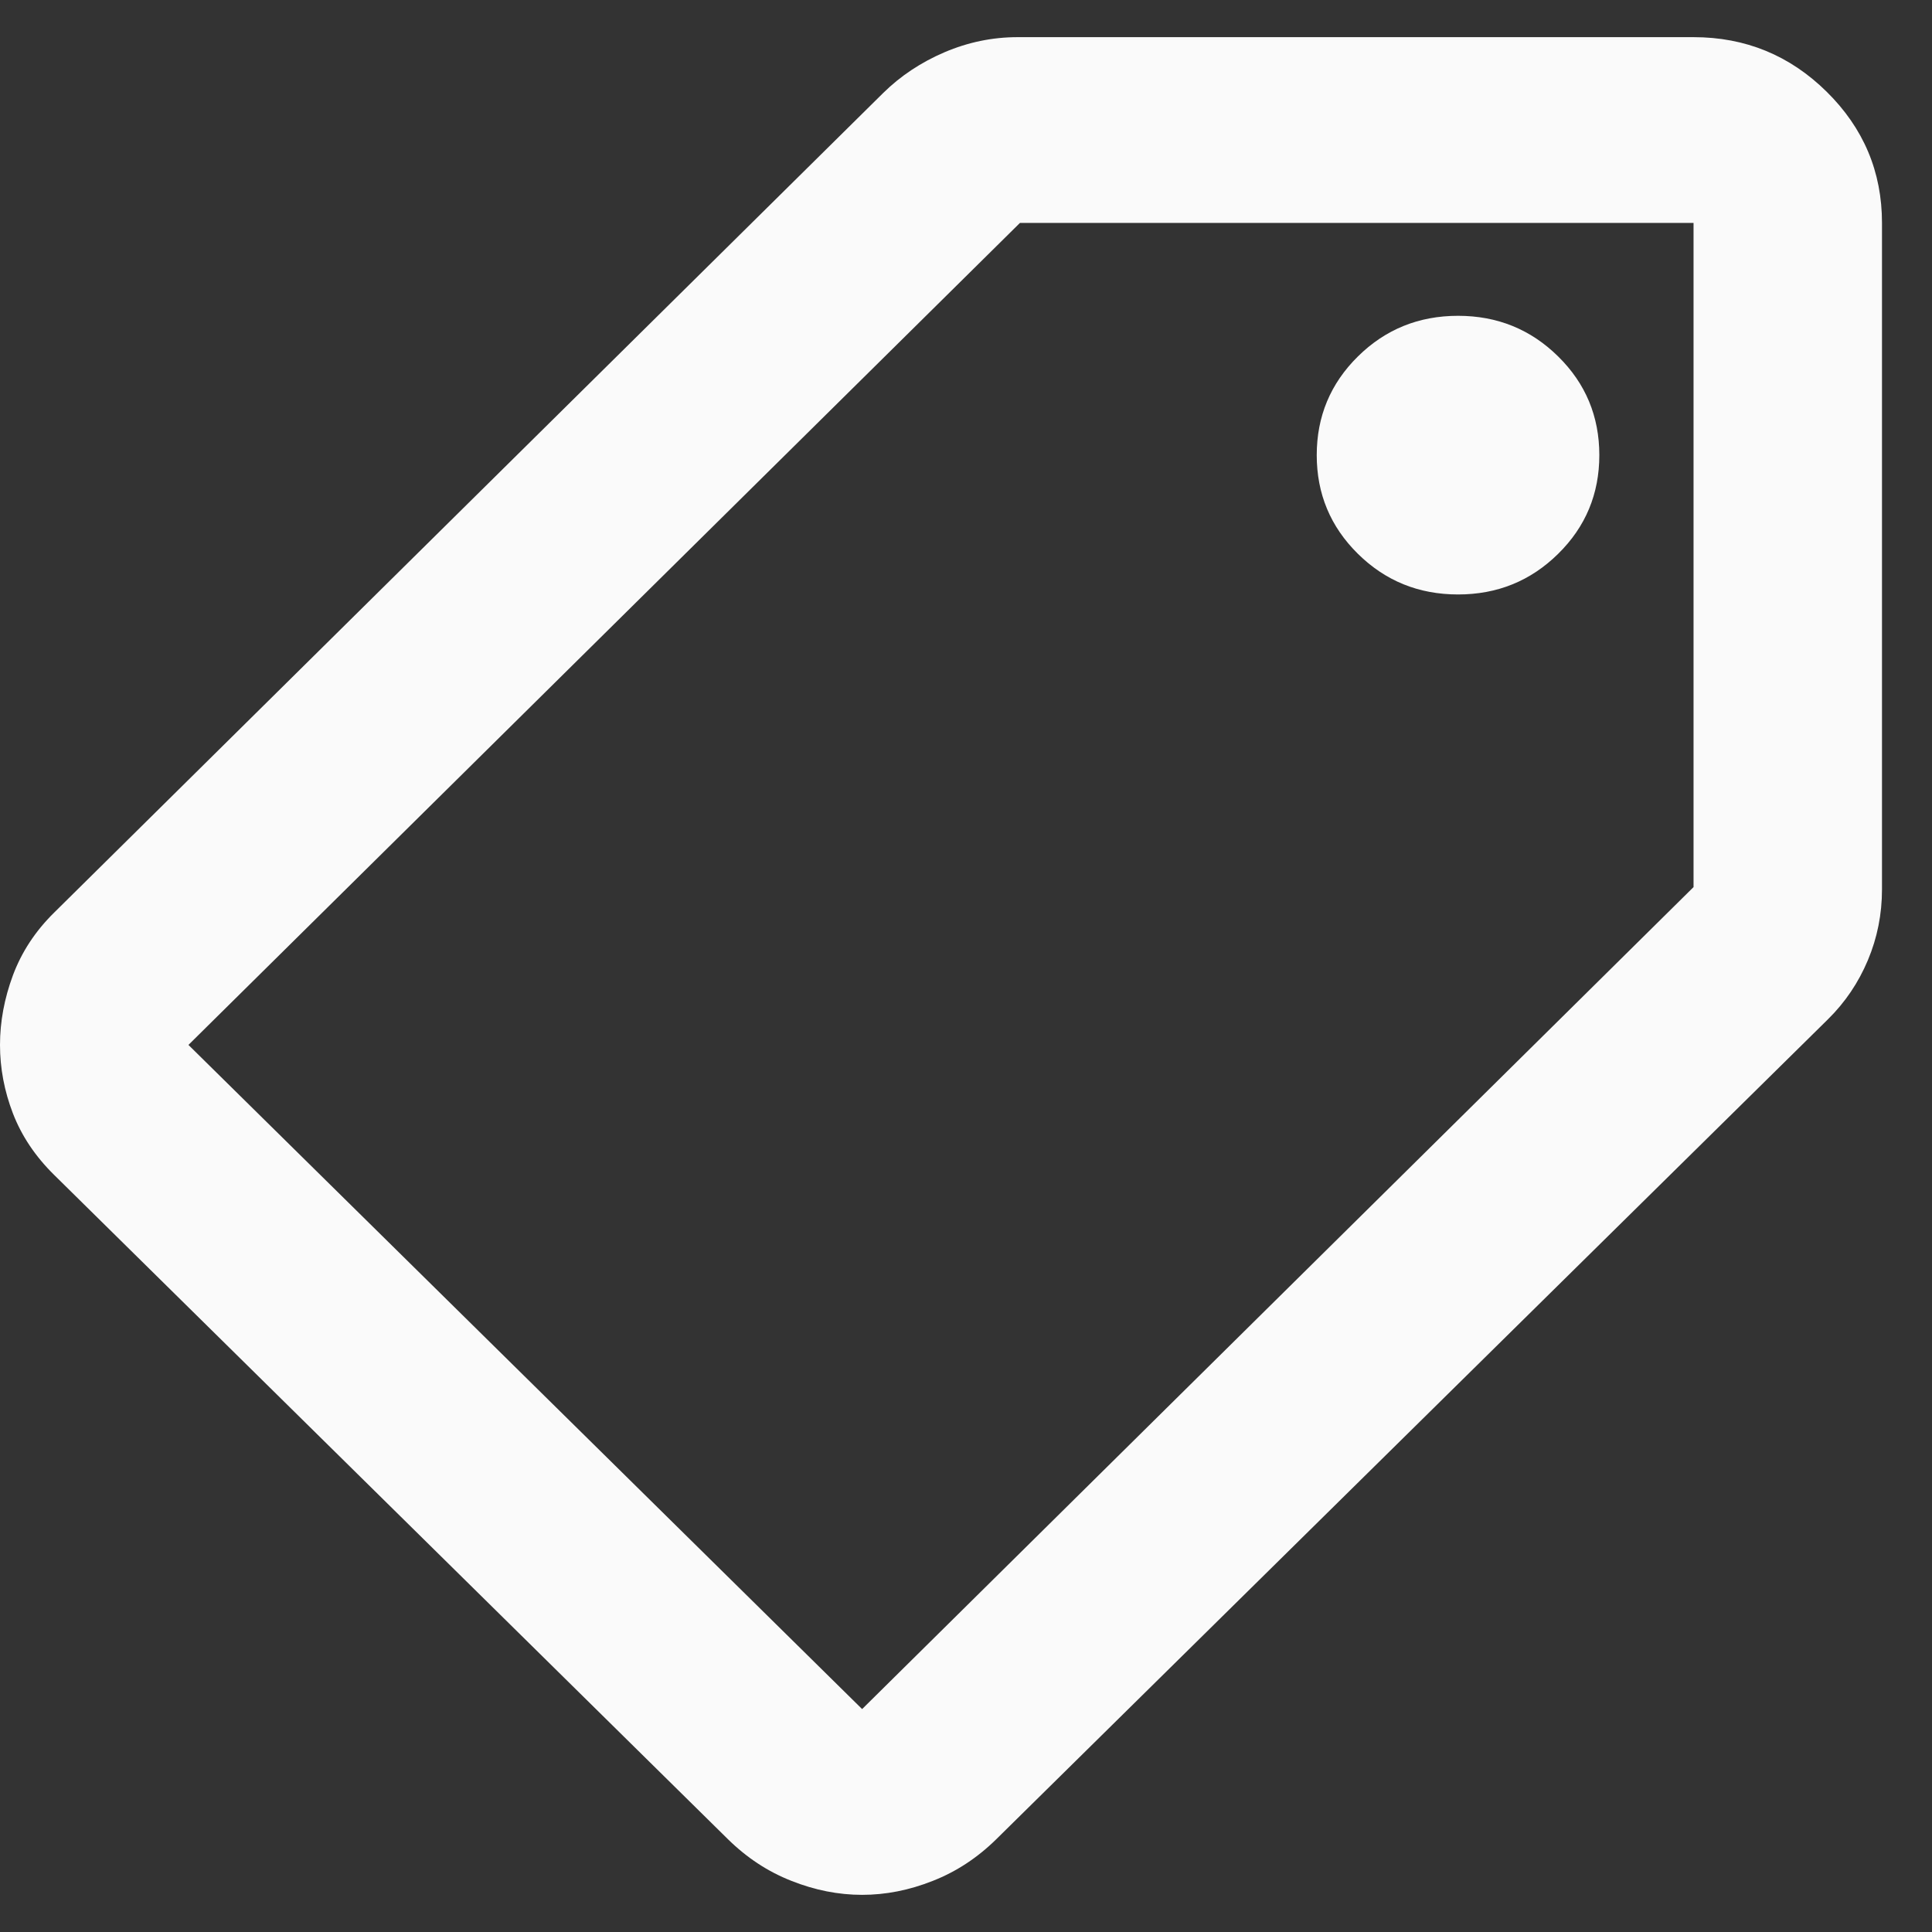 <svg width="26" height="26" viewBox="0 0 26 26" fill="none" xmlns="http://www.w3.org/2000/svg">
<rect x="0" y="0" width="26" height="26" fill="#333333" stroke="none"/>
<path d="M11.602 25.5C11.285 25.5 10.968 25.438 10.651 25.312C10.334 25.188 10.049 25 9.795 24.75L0.729 15.812C0.475 15.562 0.291 15.287 0.174 14.984C0.058 14.682 0 14.375 0 14.062C0 13.75 0.058 13.438 0.174 13.125C0.291 12.812 0.475 12.531 0.729 12.281L11.887 1.25C12.12 1.021 12.394 0.839 12.711 0.703C13.028 0.568 13.356 0.5 13.694 0.5H22.791C23.489 0.5 24.086 0.745 24.582 1.234C25.079 1.724 25.327 2.312 25.327 3V11.969C25.327 12.302 25.264 12.62 25.137 12.922C25.01 13.224 24.831 13.49 24.598 13.719L13.409 24.75C13.155 25 12.87 25.188 12.553 25.312C12.236 25.438 11.919 25.5 11.602 25.5ZM11.602 23L22.791 11.938V3H13.726L2.536 14.062L11.602 23ZM19.622 8C20.15 8 20.599 7.818 20.969 7.453C21.339 7.089 21.523 6.646 21.523 6.125C21.523 5.604 21.339 5.161 20.969 4.797C20.599 4.432 20.15 4.25 19.622 4.25C19.093 4.25 18.644 4.432 18.274 4.797C17.905 5.161 17.72 5.604 17.72 6.125C17.72 6.646 17.905 7.089 18.274 7.453C18.644 7.818 19.093 8 19.622 8Z" fill="#FAFAFA"/>
</svg>
